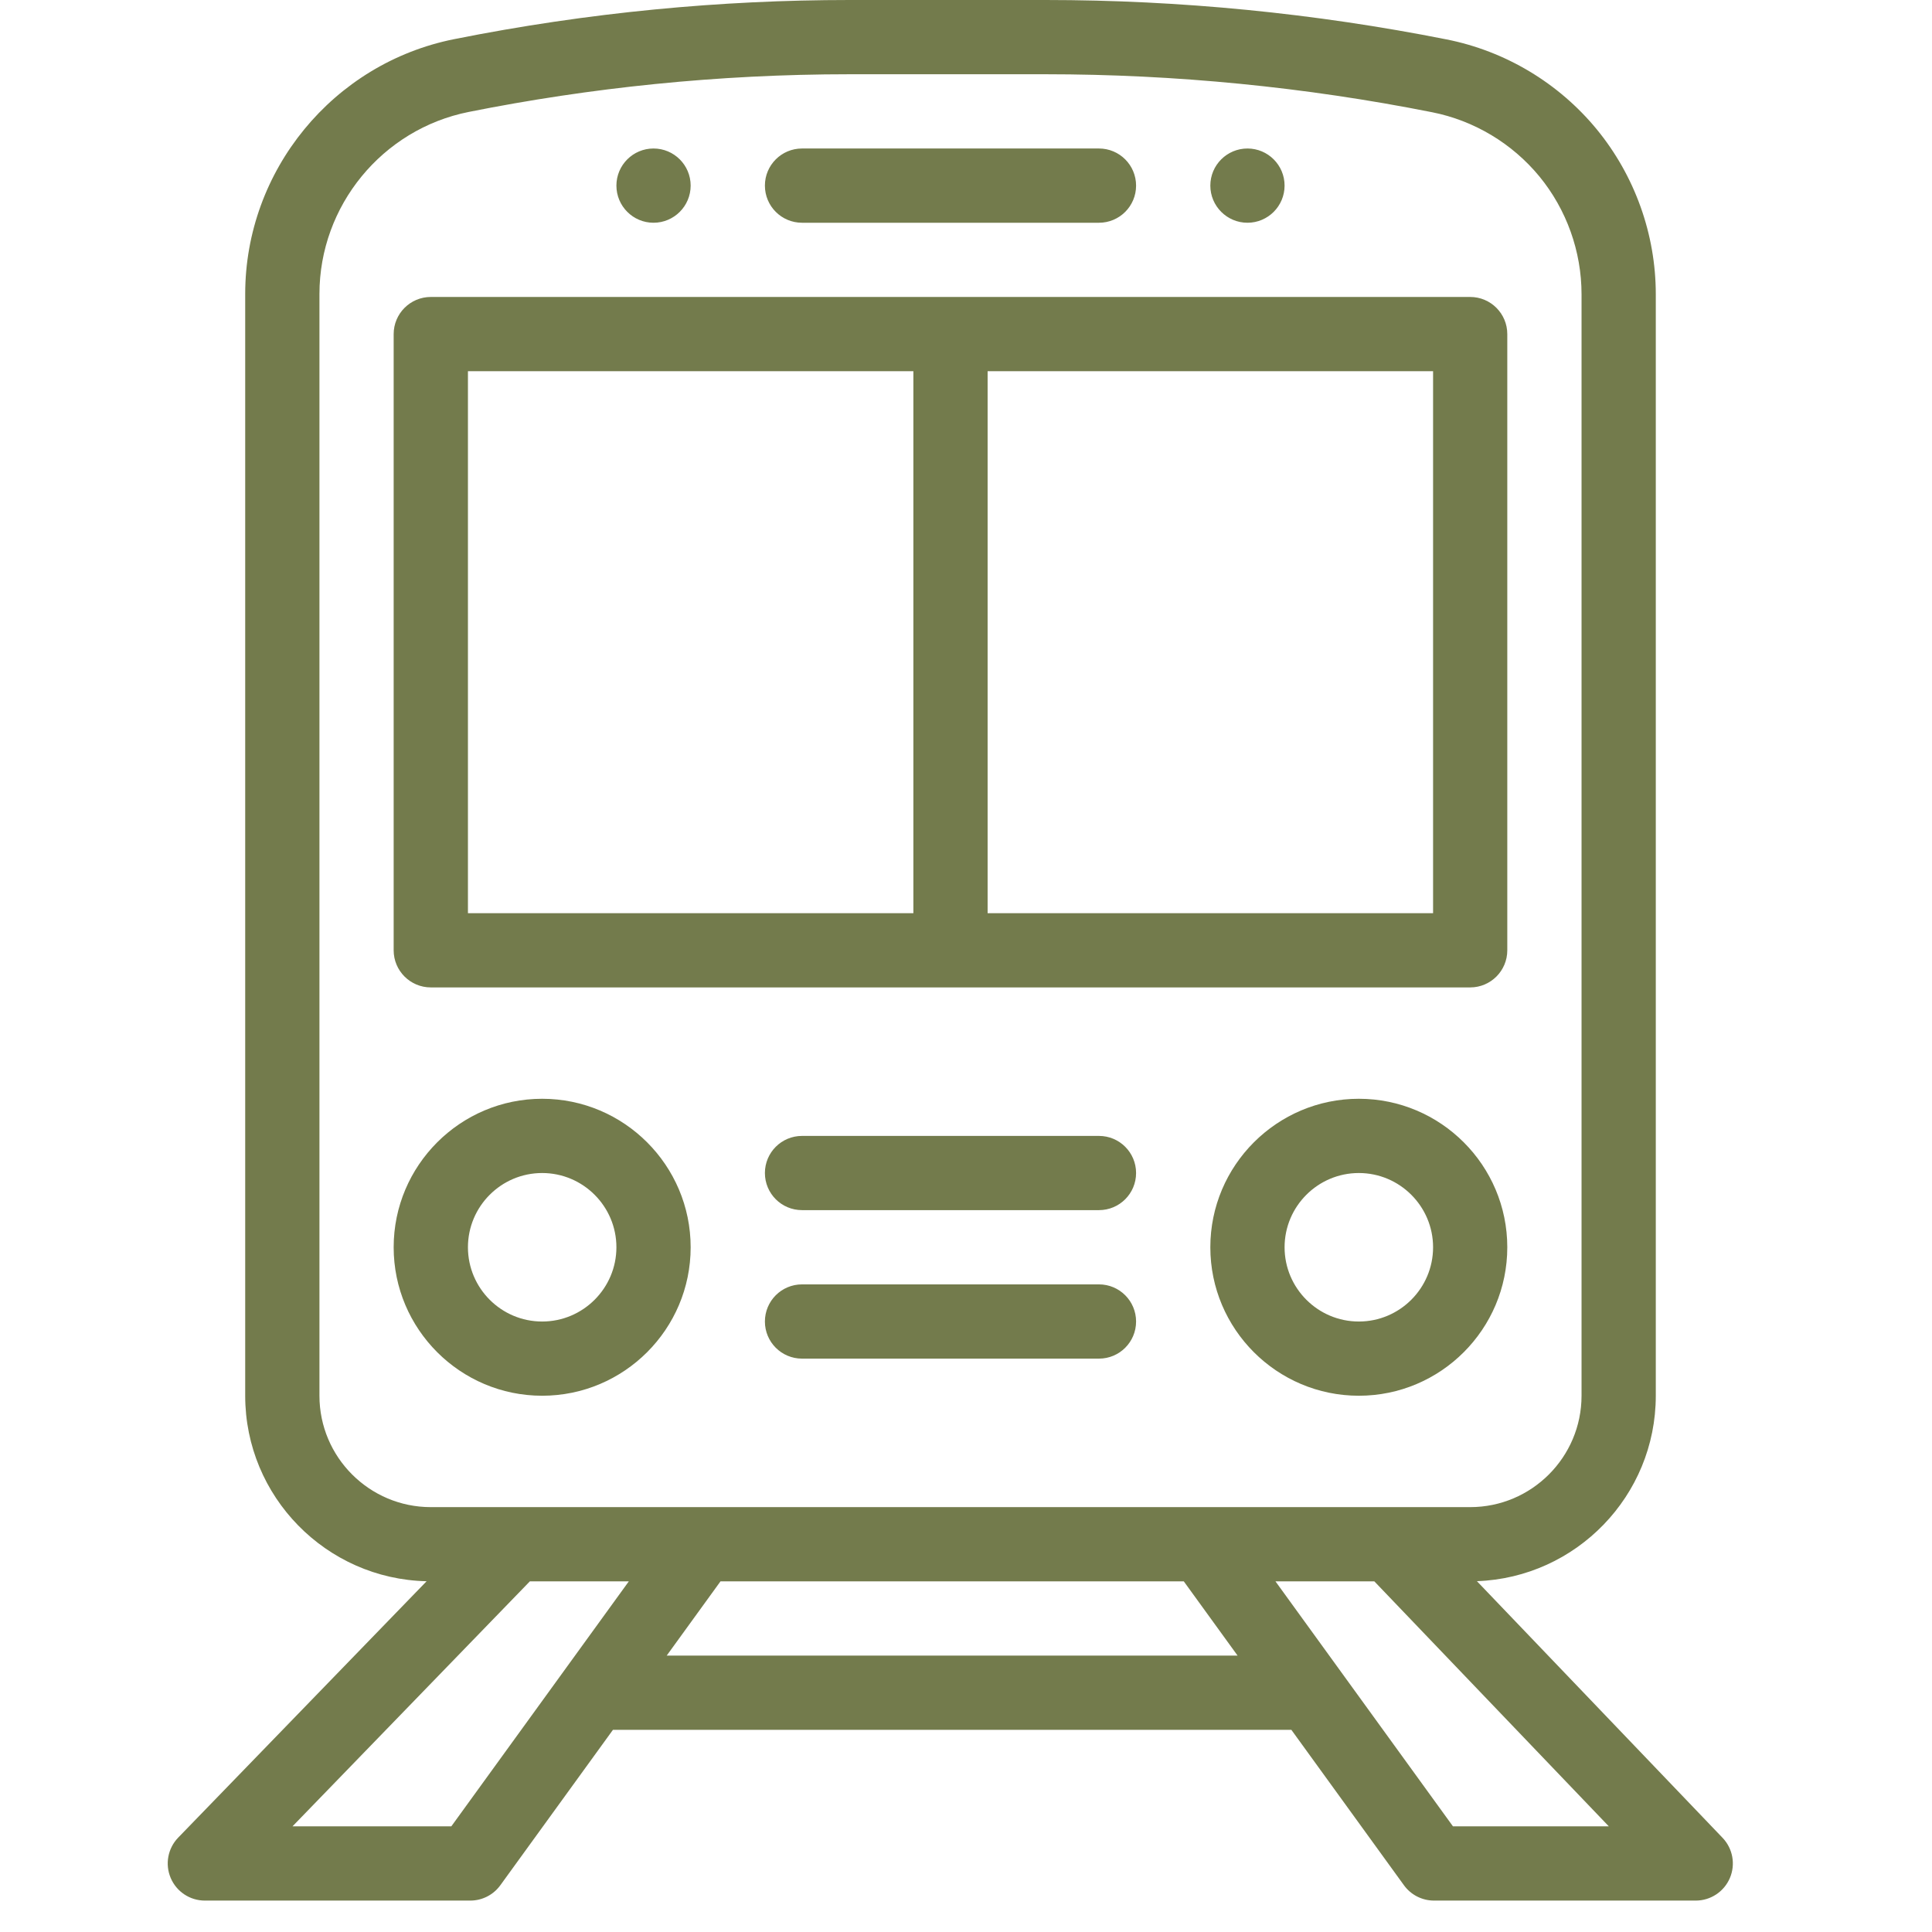 <?xml version="1.0" encoding="UTF-8" standalone="no"?>
<!DOCTYPE svg PUBLIC "-//W3C//DTD SVG 1.1//EN" "http://www.w3.org/Graphics/SVG/1.1/DTD/svg11.dtd">
<svg width="100%" height="100%" viewBox="0 0 58 58" version="1.1" xmlns="http://www.w3.org/2000/svg" xmlns:xlink="http://www.w3.org/1999/xlink" xml:space="preserve" xmlns:serif="http://www.serif.com/" style="fill-rule:evenodd;clip-rule:evenodd;stroke-linejoin:round;stroke-miterlimit:2;">
    <g transform="matrix(1,0,0,1,-510.666,-137.191)">
        <path d="M548.116,141.649C547.501,141.649 547.001,142.148 547.001,142.763C547.001,143.378 547.501,143.878 548.116,143.878C548.731,143.878 549.23,143.378 549.23,142.763C549.23,142.148 548.731,141.649 548.116,141.649ZM543.658,175.749L534.743,175.749C534.127,175.749 533.629,176.248 533.629,176.864C533.629,177.479 534.127,177.978 534.743,177.978L543.658,177.978C544.274,177.978 544.772,177.479 544.772,176.864C544.772,176.248 544.274,175.749 543.658,175.749ZM543.658,171.292L534.743,171.292C534.127,171.292 533.629,171.791 533.629,172.406C533.629,173.021 534.127,173.52 534.743,173.52L543.658,173.52C544.274,173.52 544.772,173.021 544.772,172.406C544.772,171.791 544.274,171.292 543.658,171.292ZM526.942,170.177C524.484,170.177 522.484,172.177 522.484,174.635C522.484,177.093 524.484,179.092 526.942,179.092C529.4,179.092 531.4,177.093 531.4,174.635C531.4,172.177 529.4,170.177 526.942,170.177ZM526.942,176.864C525.713,176.864 524.714,175.864 524.714,174.635C524.714,173.406 525.713,172.406 526.942,172.406C528.171,172.406 529.171,173.406 529.171,174.635C529.171,175.864 528.171,176.864 526.942,176.864ZM551.459,170.177C549.001,170.177 547.001,172.177 547.001,174.635C547.001,177.093 549.001,179.092 551.459,179.092C553.917,179.092 555.916,177.093 555.916,174.635C555.916,172.177 553.917,170.177 551.459,170.177ZM551.459,176.864C550.23,176.864 549.23,175.864 549.23,174.635C549.23,173.406 550.23,172.406 551.459,172.406C552.688,172.406 553.688,173.406 553.688,174.635C553.688,175.864 552.688,176.864 551.459,176.864ZM543.658,141.649L534.743,141.649C534.127,141.649 533.629,142.148 533.629,142.763C533.629,143.379 534.127,143.878 534.743,143.878L543.658,143.878C544.274,143.878 544.772,143.379 544.772,142.764C544.772,142.148 544.274,141.649 543.658,141.649ZM554.802,146.106L523.599,146.106C522.984,146.106 522.484,146.605 522.484,147.221L522.484,165.72C522.484,166.335 522.984,166.834 523.599,166.834L554.802,166.834C555.417,166.834 555.916,166.335 555.916,165.72L555.916,147.221C555.916,146.605 555.417,146.106 554.802,146.106ZM538.086,164.605L524.714,164.605L524.714,148.335L538.086,148.335L538.086,164.605ZM553.688,164.605L540.315,164.605L540.315,148.335L553.688,148.335L553.688,164.605ZM562.378,192.363L555.004,184.659C557.983,184.552 560.374,182.097 560.374,179.092L560.374,146.025C560.374,144.225 559.744,142.466 558.602,141.074C557.458,139.682 555.856,138.723 554.091,138.374C550.136,137.589 546.086,137.191 542.055,137.191L536.167,137.191C532.333,137.191 528.339,137.559 524.298,138.367C520.664,139.093 518.027,142.311 518.027,146.016L518.027,179.092C518.027,182.122 520.459,184.594 523.473,184.661L516.015,192.358C515.704,192.68 515.615,193.156 515.79,193.568C515.964,193.98 516.368,194.248 516.816,194.248L524.784,194.248C525.141,194.248 525.476,194.077 525.686,193.788L529.067,189.122L549.434,189.122L552.814,193.788C553.024,194.077 553.359,194.248 553.717,194.248L561.573,194.248C562.019,194.248 562.422,193.982 562.598,193.571C562.773,193.161 562.687,192.686 562.378,192.363ZM520.256,179.092L520.256,146.016C520.256,143.369 522.14,141.071 524.735,140.552C528.373,139.825 532.216,139.42 536.167,139.42L542.055,139.42C545.941,139.42 549.844,139.803 553.657,140.56C554.918,140.809 556.062,141.495 556.88,142.488C557.696,143.483 558.145,144.739 558.145,146.025L558.145,179.092C558.145,180.936 556.645,182.436 554.802,182.436L523.599,182.436C521.756,182.436 520.256,180.936 520.256,179.092ZM524.215,192.019L519.447,192.019L526.573,184.664L529.544,184.664L524.215,192.019ZM530.681,186.893L532.296,184.664L546.204,184.664L547.819,186.893L530.681,186.893ZM554.285,192.019L548.956,184.664L551.924,184.664L558.964,192.019L554.285,192.019ZM530.285,141.649C529.67,141.649 529.171,142.148 529.171,142.763C529.171,143.378 529.67,143.878 530.285,143.878C530.901,143.878 531.4,143.378 531.4,142.763C531.4,142.148 530.901,141.649 530.285,141.649" style="fill:rgb(115,123,76);fill-rule:nonzero;"/>
    </g>
</svg>
